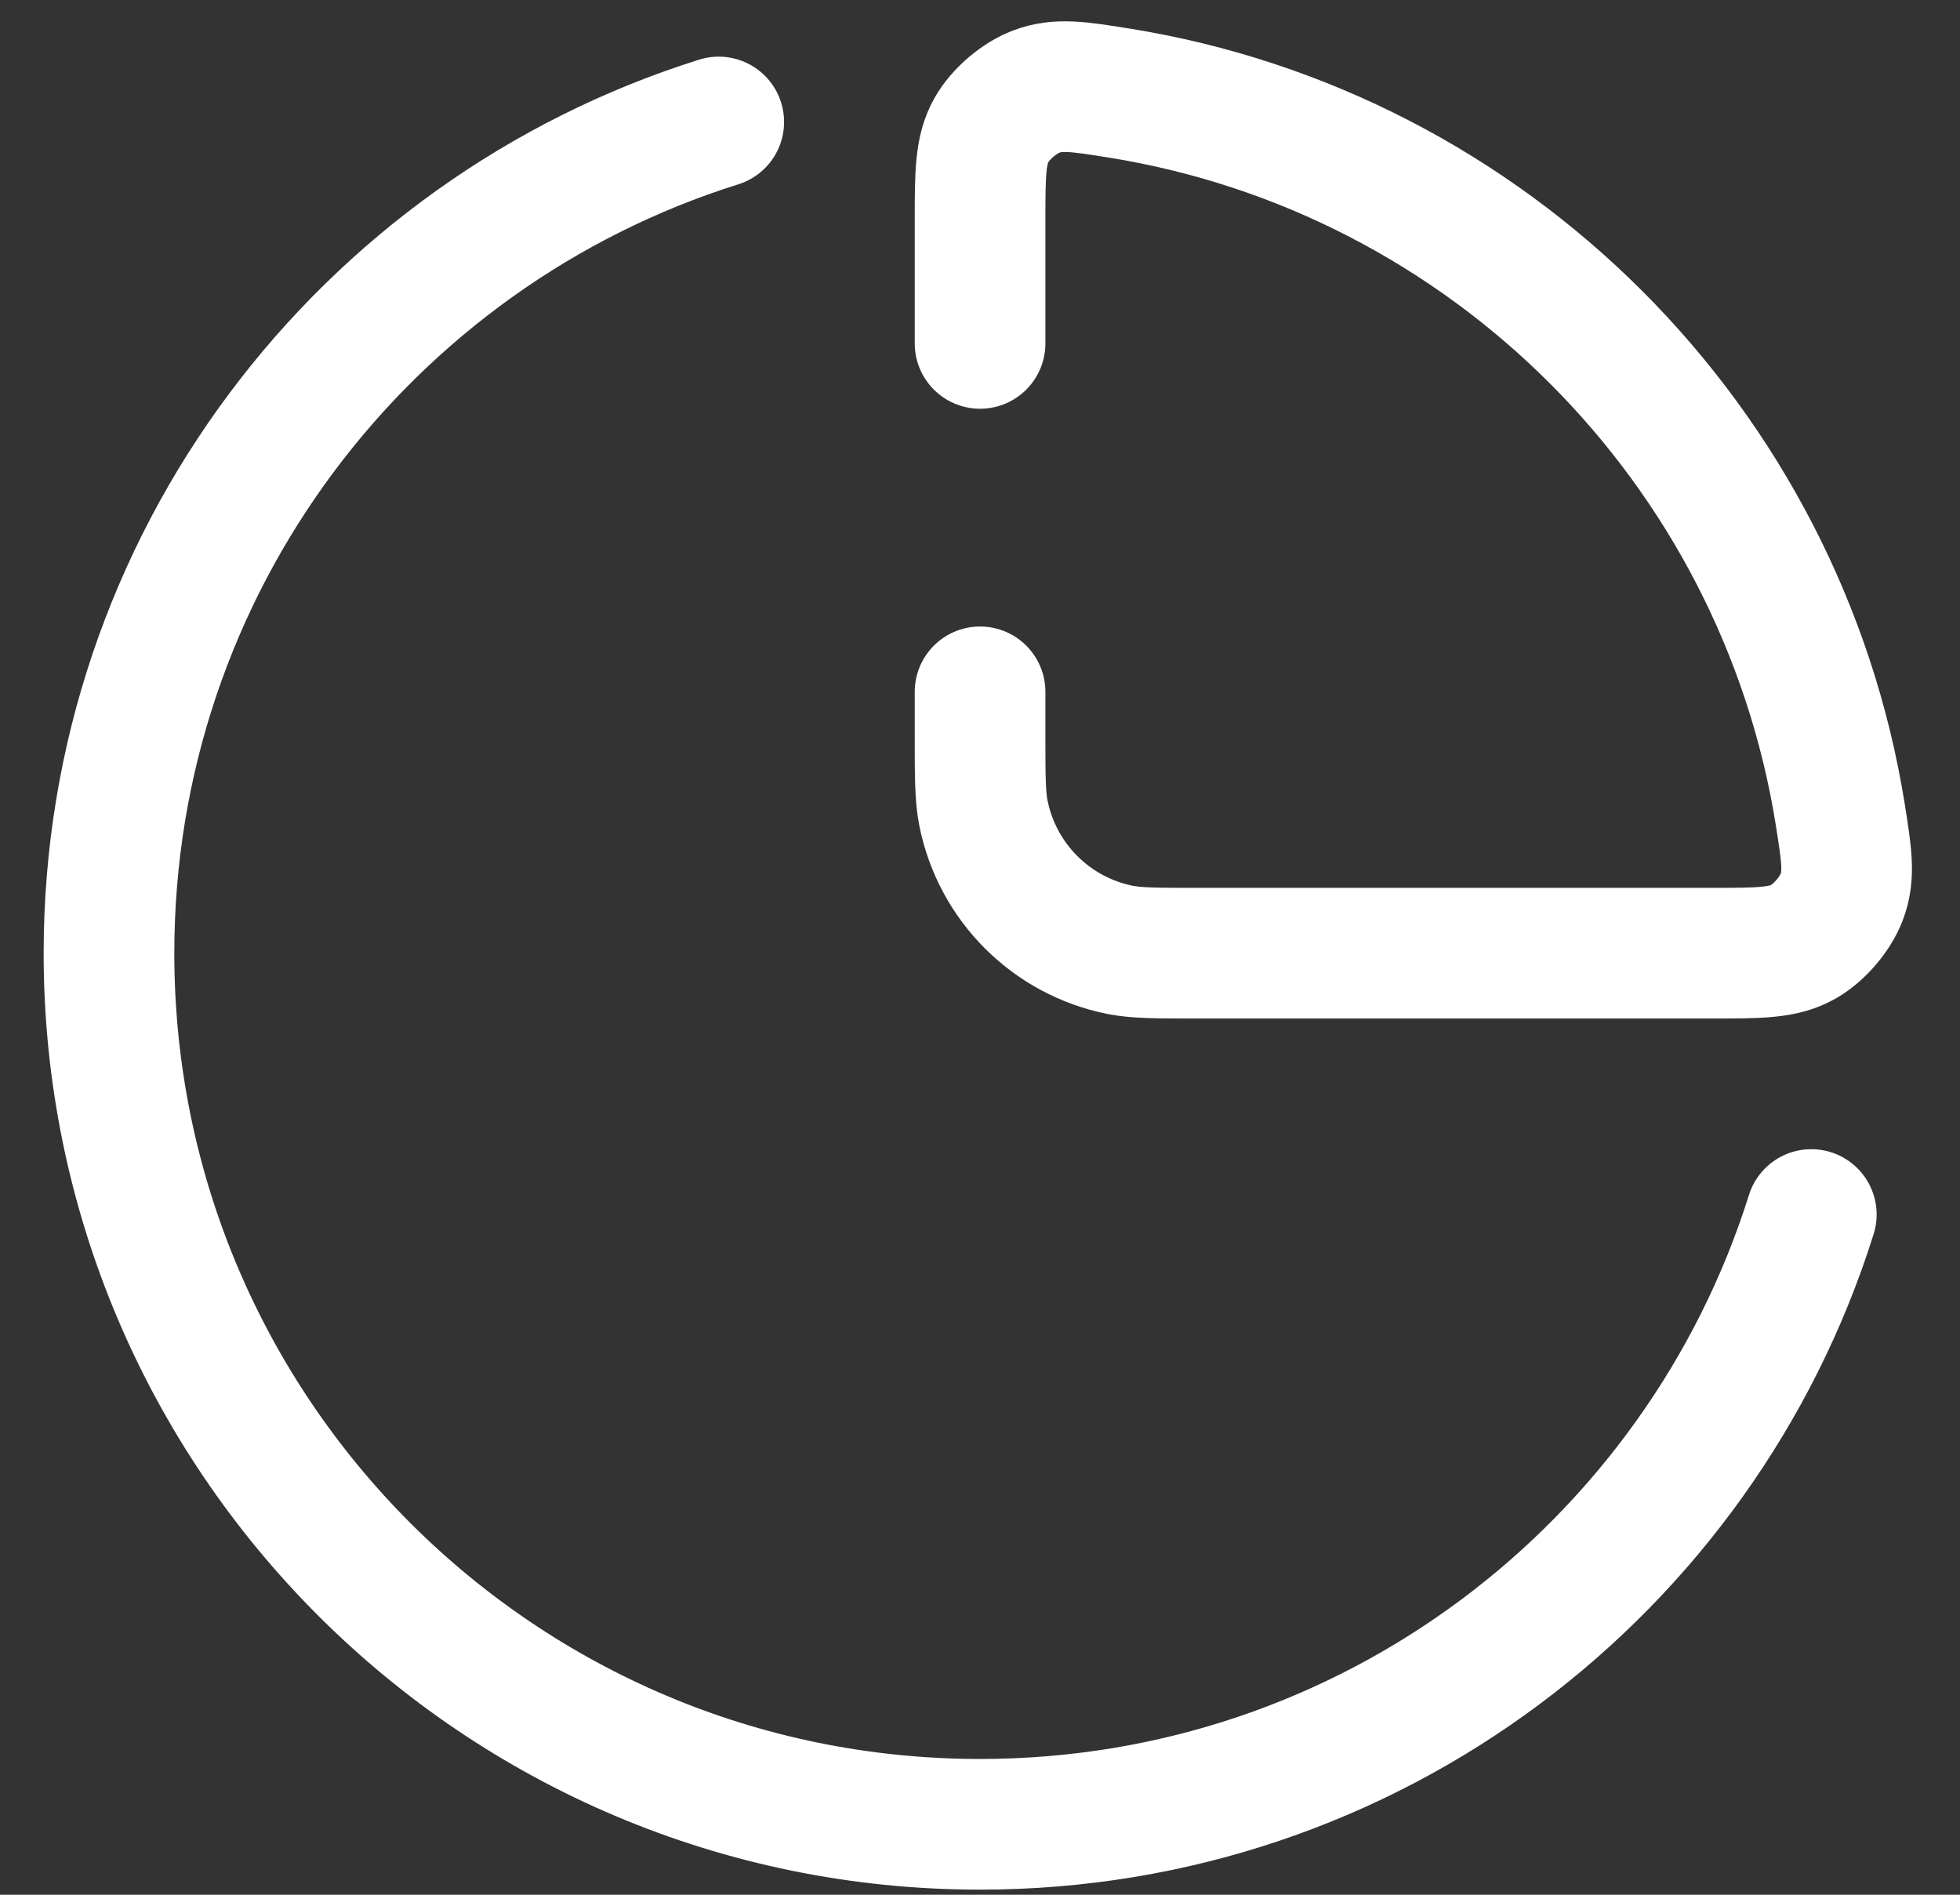 <svg width="30" height="29" viewBox="0 0 30 29" fill="none" xmlns="http://www.w3.org/2000/svg">
<rect x="0" y="0" width="30" height="29" fill="#333333" stroke="none"/>
<path d="M15.001 10.589V11.256C15.001 11.876 15.001 12.185 15.052 12.443C15.263 13.501 16.089 14.328 17.148 14.539C17.405 14.589 17.715 14.589 18.335 14.589H26.201C26.932 14.589 27.296 14.589 27.604 14.413C27.848 14.274 28.092 13.989 28.191 13.725C28.315 13.395 28.265 13.084 28.167 12.464C27.26 6.803 22.788 2.331 17.127 1.424C16.507 1.325 16.196 1.276 15.865 1.4C15.601 1.499 15.316 1.743 15.177 1.987C15.001 2.295 15.001 2.659 15.001 3.389V5.256M11.001 1.867C5.592 3.565 1.668 8.62 1.668 14.589C1.668 21.953 7.637 27.922 15.001 27.922C20.972 27.922 26.025 23.998 27.724 18.589" stroke="white" stroke-width="2" stroke-linecap="round" stroke-linejoin="round"/>
</svg>
